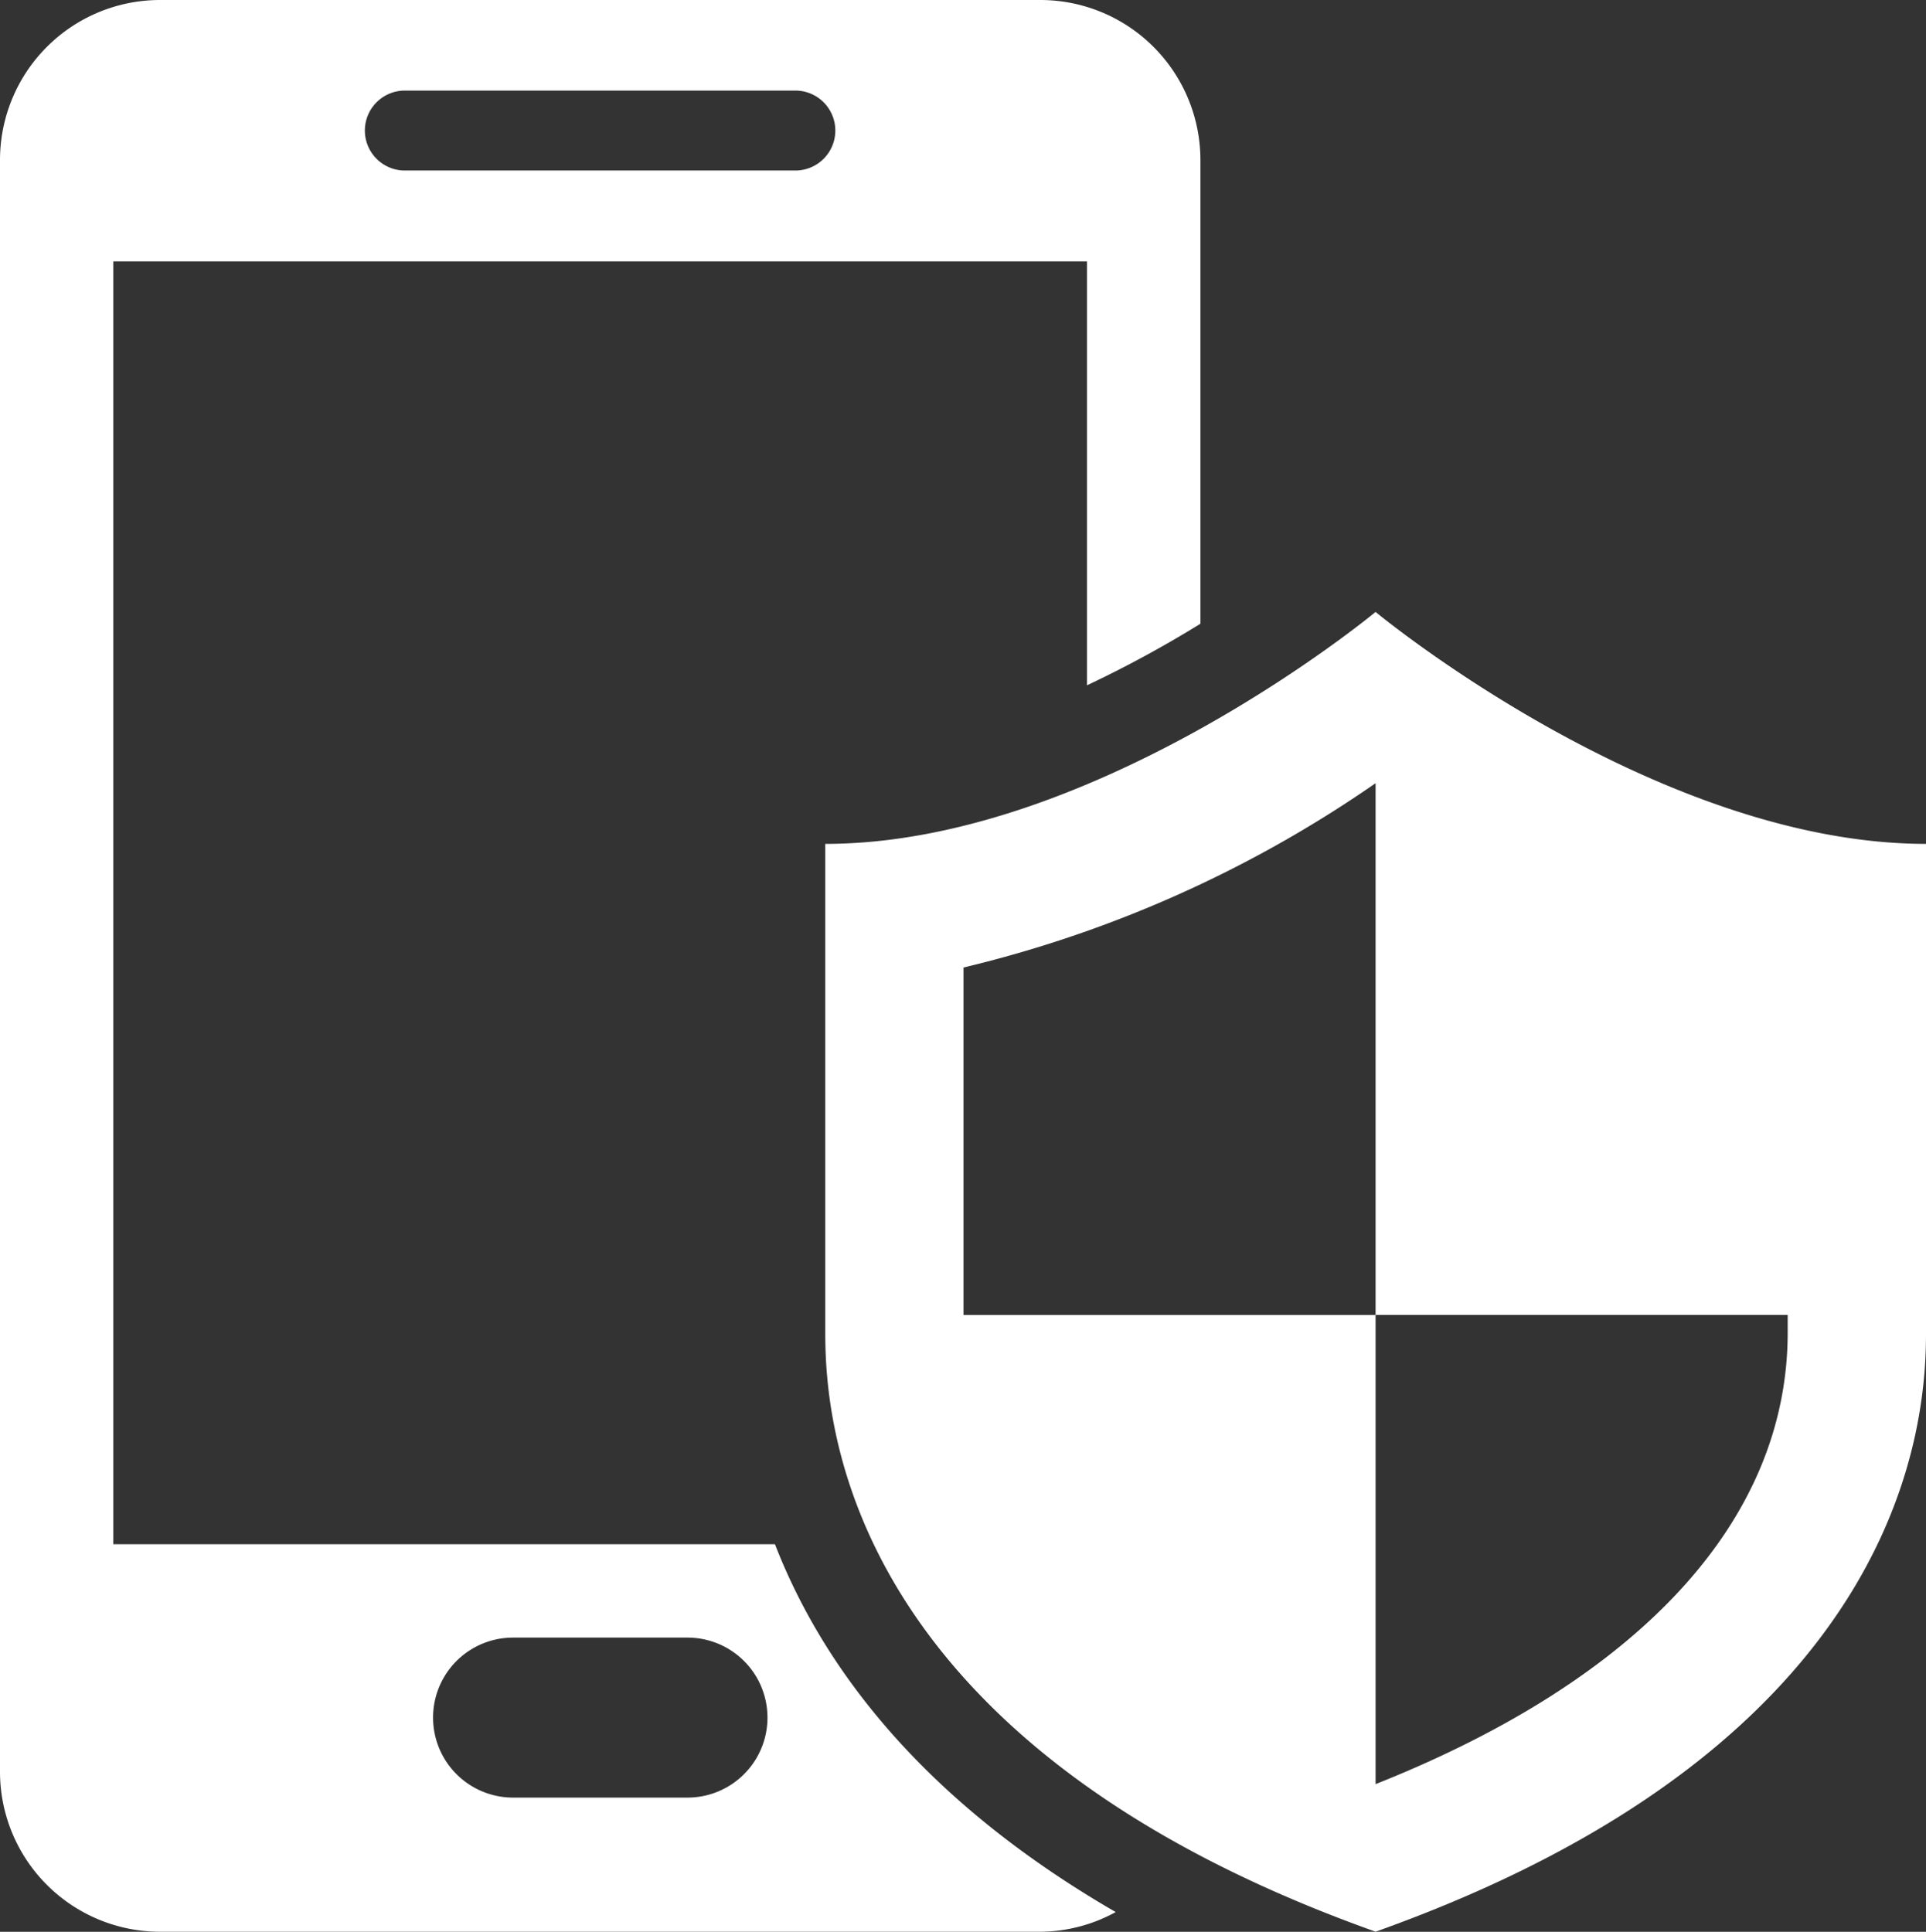 <svg id="enhanced_security" data-name="enhanced security" xmlns="http://www.w3.org/2000/svg" width="43.068" height="43.201" viewBox="0 0 43.068 43.201">
  <rect x="0" y="0" width="43.068" height="43.201" fill="#333333" stroke="none"/>
  <path id="Path_88224" data-name="Path 88224" d="M33.664,15.838s-6.252,5.187-12.306,5.187V31.952c0,1.933.382,9.149,12.306,13.4,11.927-4.253,12.308-11.47,12.308-13.4V21.025C39.919,21.025,33.664,15.838,33.664,15.838Zm9.215,16.114c0,4.169-3.256,7.732-9.215,10.1V31.56H24.449V23.79a27.291,27.291,0,0,0,9.215-4.122V31.56h9.215Z" transform="translate(-2.904 -2.153)" fill="#fff"/>
  <path id="Path_88225" data-name="Path 88225" d="M17.329,34.534H2.534V5.846H24.306v9.48a25.649,25.649,0,0,0,2.537-1.377V3.578A3.58,3.58,0,0,0,23.265,0H3.578A3.579,3.579,0,0,0,0,3.578V39.622A3.579,3.579,0,0,0,3.578,43.2H23.264a3.542,3.542,0,0,0,1.685-.44C20.574,40.229,18.377,37.234,17.329,34.534ZM9.083,2.026h8.672a.894.894,0,1,1,0,1.787H9.083a.894.894,0,1,1,0-1.787ZM15.373,40.2h-3.9a1.789,1.789,0,0,1,0-3.578h3.9a1.789,1.789,0,0,1,0,3.578Z" fill="#fff"/>
</svg>

